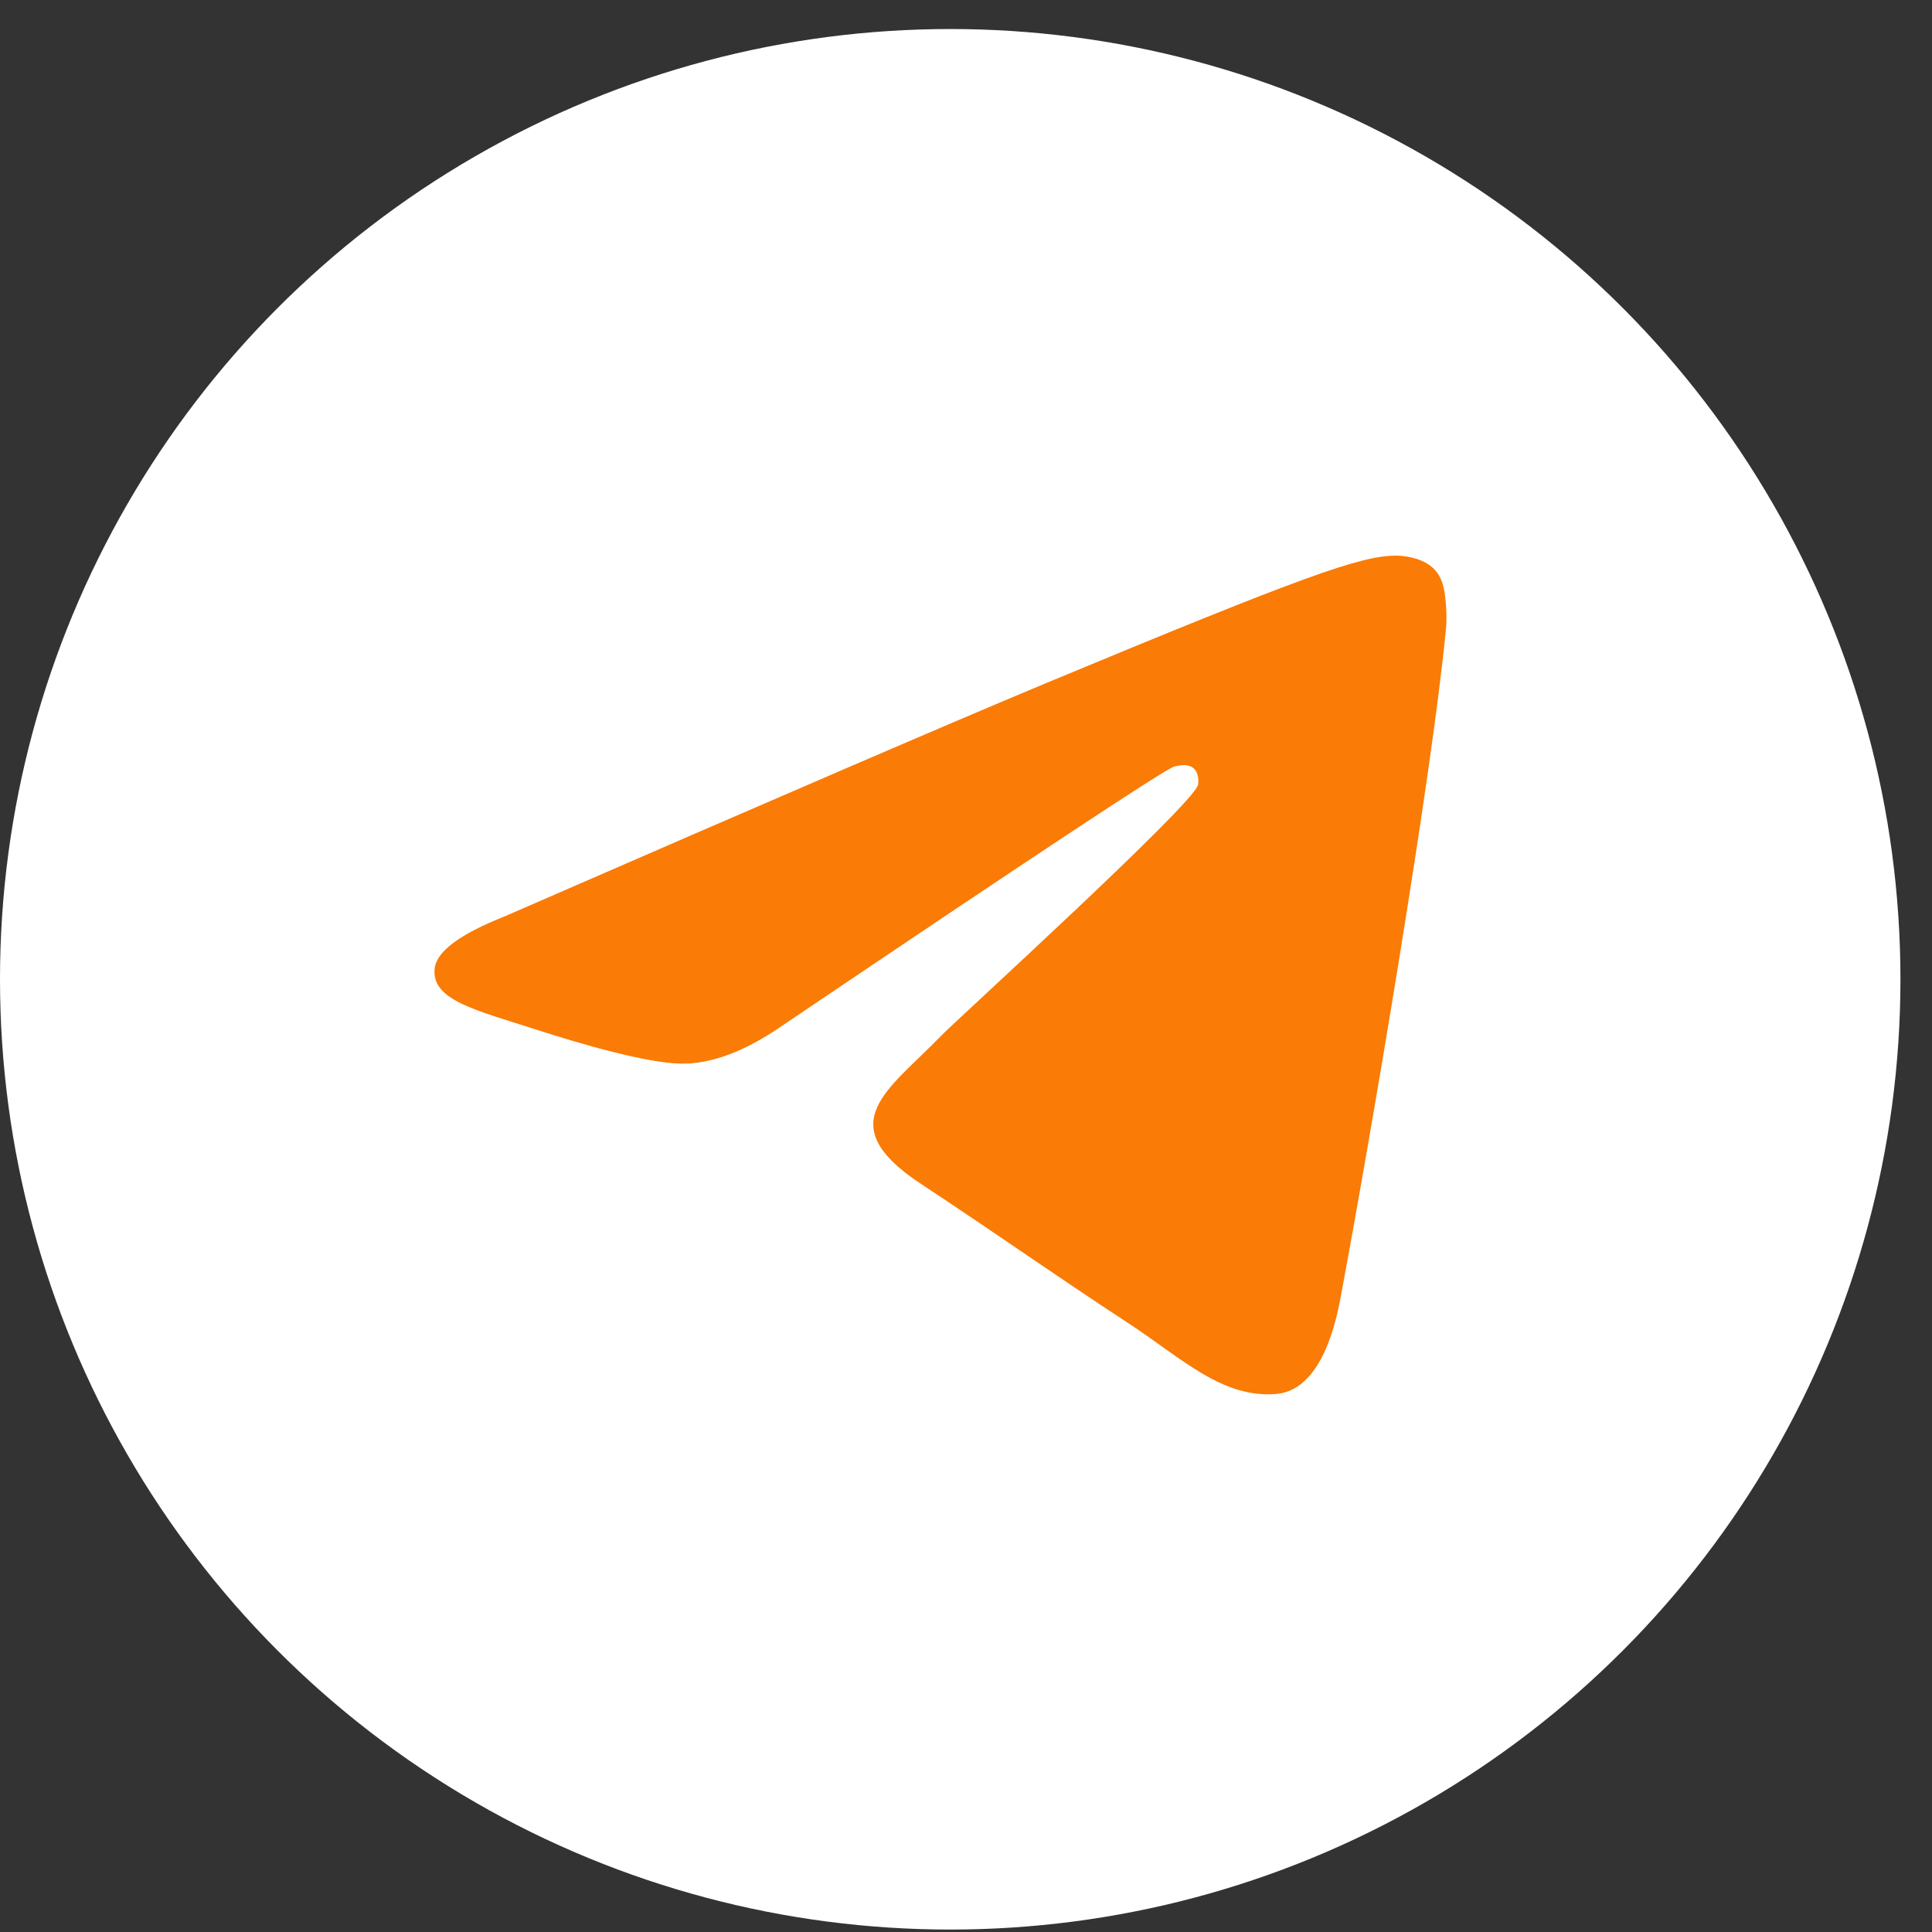 <svg width="42" height="42" viewBox="0 0 42 42" fill="none" xmlns="http://www.w3.org/2000/svg">
<rect x="0" y="0" width="42" height="42" fill="#333333" stroke="none"/>
<ellipse cx="20.657" cy="21.289" rx="20.657" ry="20.658" fill="white"/>
<path fill-rule="evenodd" clip-rule="evenodd" d="M10.957 19.927C16.863 17.354 20.801 15.658 22.771 14.838C28.397 12.498 29.566 12.092 30.328 12.079C30.496 12.076 30.87 12.117 31.113 12.314C31.318 12.48 31.374 12.705 31.401 12.863C31.428 13.02 31.462 13.38 31.435 13.66C31.13 16.863 29.811 24.637 29.14 28.225C28.856 29.743 28.297 30.252 27.756 30.302C26.579 30.41 25.686 29.524 24.547 28.777C22.764 27.608 21.756 26.881 20.026 25.74C18.026 24.422 19.322 23.698 20.462 22.514C20.76 22.204 25.944 17.49 26.044 17.062C26.056 17.008 26.068 16.809 25.95 16.704C25.831 16.599 25.656 16.634 25.53 16.663C25.352 16.704 22.503 18.586 16.985 22.311C16.177 22.866 15.445 23.137 14.789 23.122C14.065 23.107 12.674 22.713 11.639 22.377C10.371 21.965 9.363 21.747 9.45 21.047C9.496 20.682 9.998 20.309 10.957 19.927Z" fill="#FA7B05"/>
</svg>
